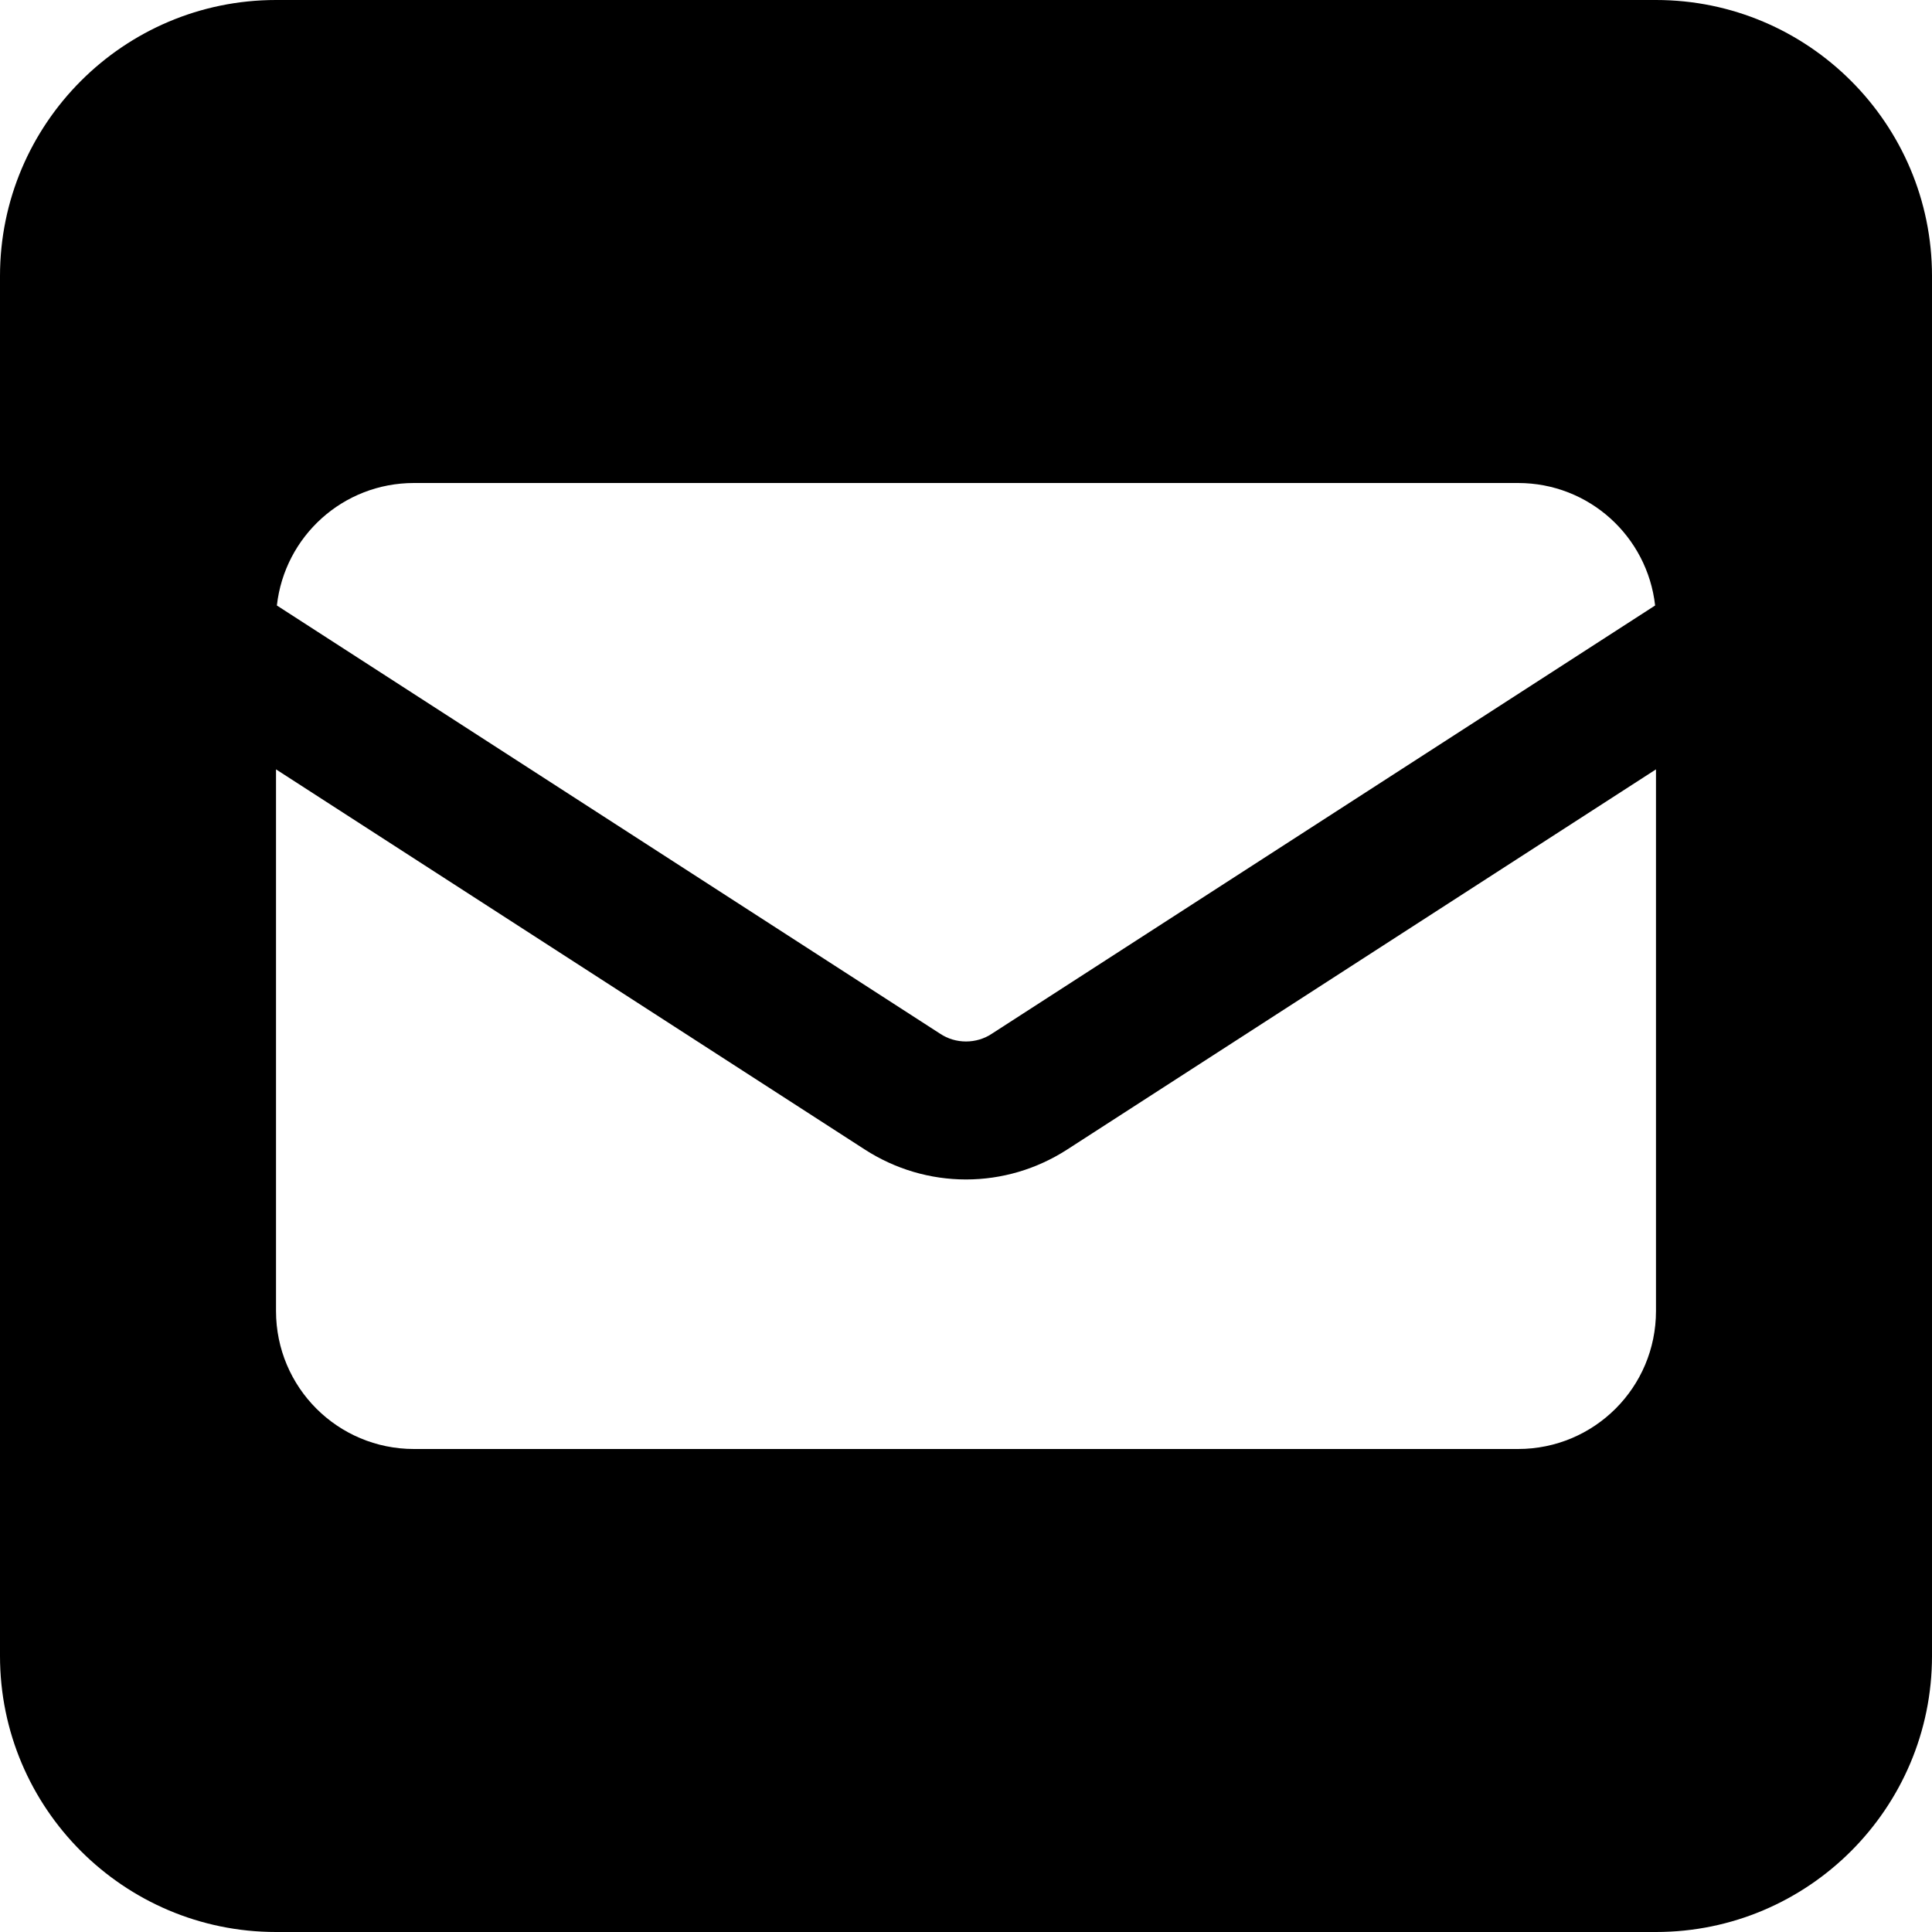 <svg width="45" height="45" viewBox="0 0 45 45" fill="none" xmlns="http://www.w3.org/2000/svg">
<g clip-path="url(#clip0_932_3195)">
<path d="M6.429 0C2.883 0 0 2.883 0 6.429V38.571C0 42.117 2.883 45 6.429 45H38.571C42.117 45 45 42.117 45 38.571V6.429C45 2.883 42.117 0 38.571 0H6.429ZM21.897 24.077L6.449 14.103C6.629 12.495 7.985 11.25 9.643 11.25H35.357C37.014 11.25 38.37 12.495 38.551 14.103L23.103 24.077C22.922 24.198 22.711 24.258 22.5 24.258C22.289 24.258 22.078 24.198 21.897 24.077ZM24.85 26.779L38.571 17.92V30.536C38.571 32.314 37.135 33.75 35.357 33.75H9.643C7.865 33.75 6.429 32.314 6.429 30.536V17.92L20.15 26.779C20.853 27.231 21.666 27.472 22.5 27.472C23.334 27.472 24.147 27.231 24.85 26.779Z" fill="black"/>
</g>
<defs>
<clipPath id="clip0_932_3195">
<rect width="45" height="45" rx="2" fill="white"/>
</clipPath>
</defs>
</svg>
